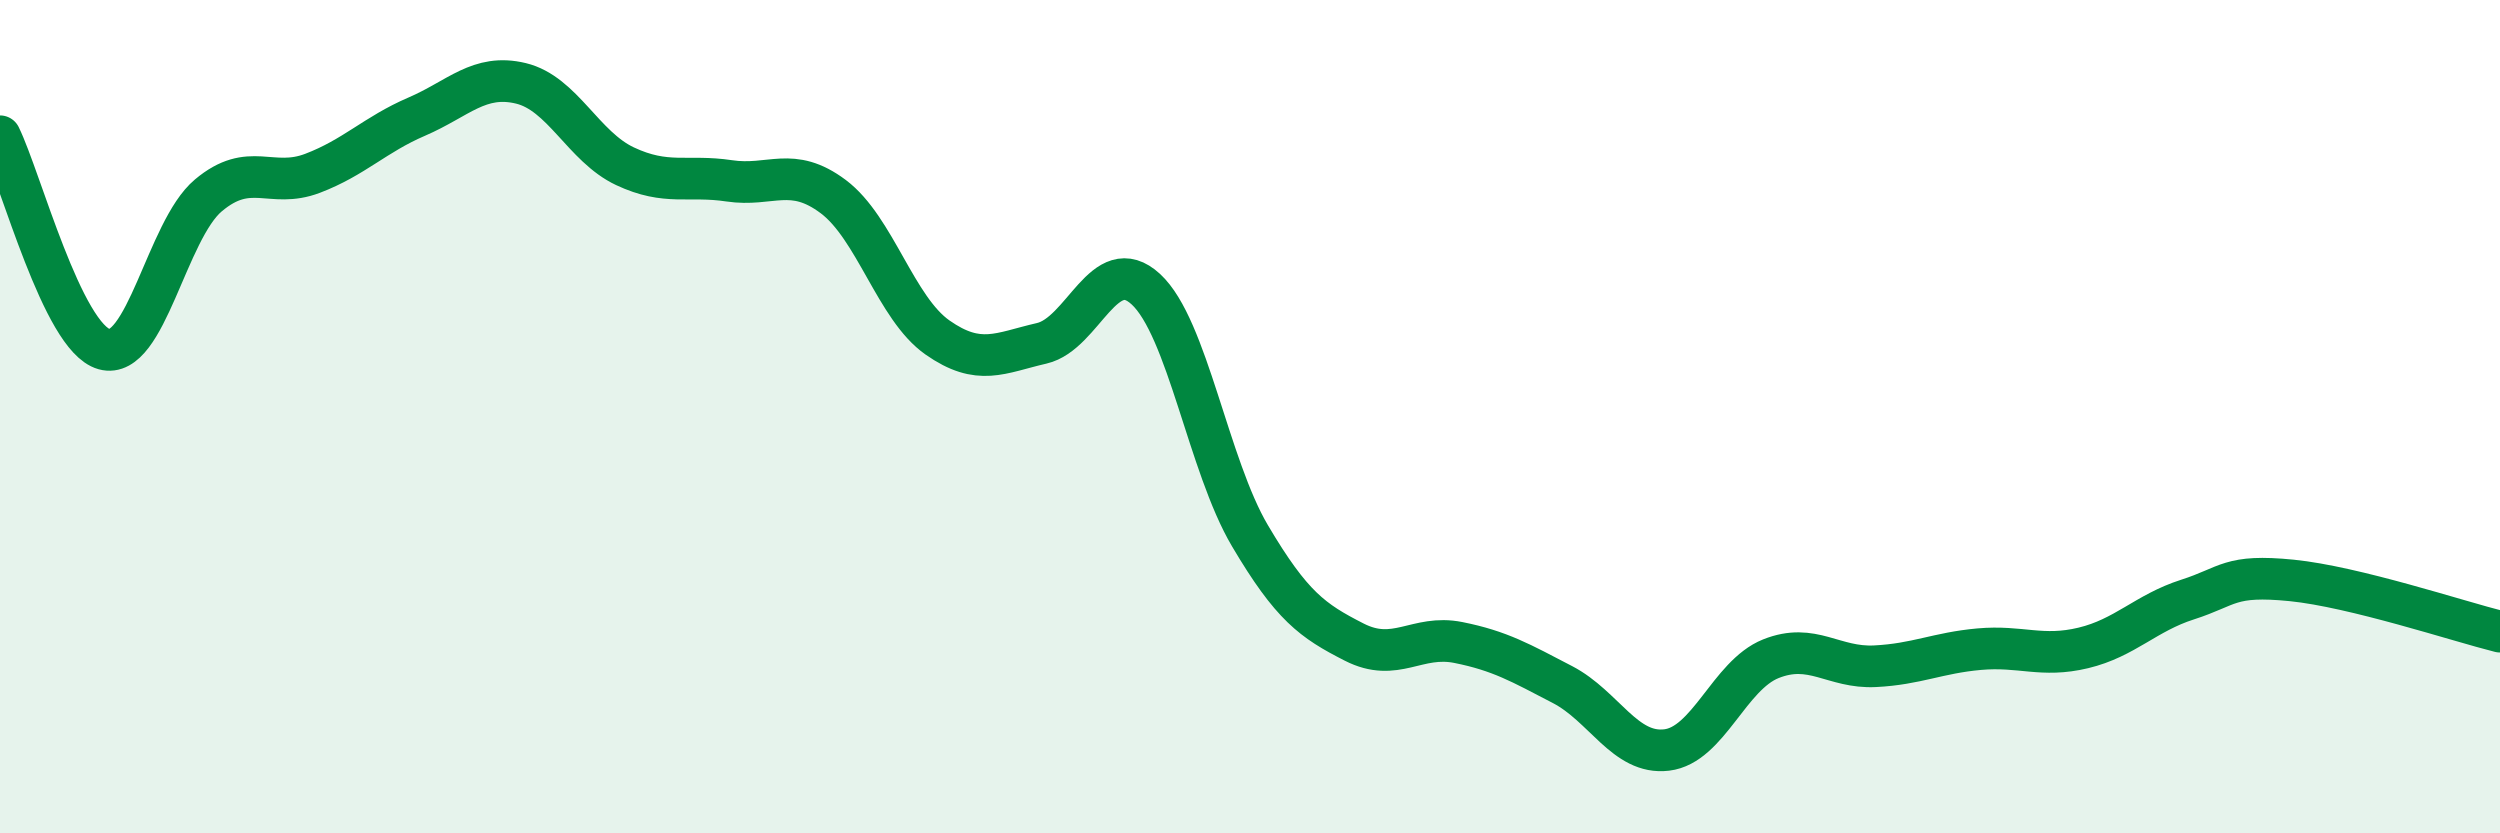 
    <svg width="60" height="20" viewBox="0 0 60 20" xmlns="http://www.w3.org/2000/svg">
      <path
        d="M 0,3.27 C 0.5,4.29 1.5,8.1 2.5,8.38 C 3.5,8.66 4,5.53 5,4.69 C 6,3.85 6.5,4.54 7.5,4.16 C 8.5,3.78 9,3.23 10,2.8 C 11,2.37 11.5,1.76 12.5,2 C 13.5,2.24 14,3.52 15,3.99 C 16,4.46 16.5,4.19 17.5,4.34 C 18.5,4.49 19,3.97 20,4.72 C 21,5.47 21.5,7.4 22.5,8.1 C 23.5,8.8 24,8.47 25,8.24 C 26,8.01 26.5,6.02 27.5,6.94 C 28.5,7.86 29,11.17 30,12.86 C 31,14.55 31.5,14.9 32.5,15.41 C 33.5,15.92 34,15.22 35,15.42 C 36,15.62 36.5,15.91 37.5,16.43 C 38.5,16.95 39,18.12 40,18 C 41,17.88 41.5,16.21 42.5,15.81 C 43.5,15.41 44,16.04 45,15.99 C 46,15.94 46.5,15.67 47.5,15.58 C 48.5,15.49 49,15.79 50,15.55 C 51,15.31 51.5,14.71 52.5,14.39 C 53.5,14.07 53.5,13.78 55,13.93 C 56.5,14.08 59,14.91 60,15.16L60 20L0 20Z"
        fill="#008740"
        opacity="0.1"
        stroke-linecap="round"
        stroke-linejoin="round"
      />
      <path
        d="M 0,3.27 C 0.5,4.29 1.5,8.1 2.5,8.38 C 3.5,8.66 4,5.53 5,4.69 C 6,3.85 6.5,4.54 7.5,4.16 C 8.5,3.78 9,3.23 10,2.8 C 11,2.37 11.5,1.76 12.5,2 C 13.5,2.24 14,3.52 15,3.99 C 16,4.46 16.5,4.19 17.5,4.34 C 18.5,4.49 19,3.97 20,4.72 C 21,5.47 21.5,7.4 22.5,8.1 C 23.5,8.8 24,8.47 25,8.24 C 26,8.01 26.5,6.02 27.5,6.94 C 28.5,7.86 29,11.17 30,12.86 C 31,14.55 31.5,14.9 32.5,15.41 C 33.5,15.92 34,15.22 35,15.42 C 36,15.62 36.5,15.91 37.5,16.43 C 38.5,16.95 39,18.12 40,18 C 41,17.88 41.5,16.21 42.5,15.81 C 43.5,15.41 44,16.04 45,15.99 C 46,15.94 46.5,15.67 47.5,15.58 C 48.5,15.49 49,15.79 50,15.55 C 51,15.31 51.5,14.71 52.5,14.39 C 53.5,14.07 53.5,13.78 55,13.93 C 56.5,14.08 59,14.91 60,15.16"
        stroke="#008740"
        stroke-width="1"
        fill="none"
        stroke-linecap="round"
        stroke-linejoin="round"
      />
    </svg>
  